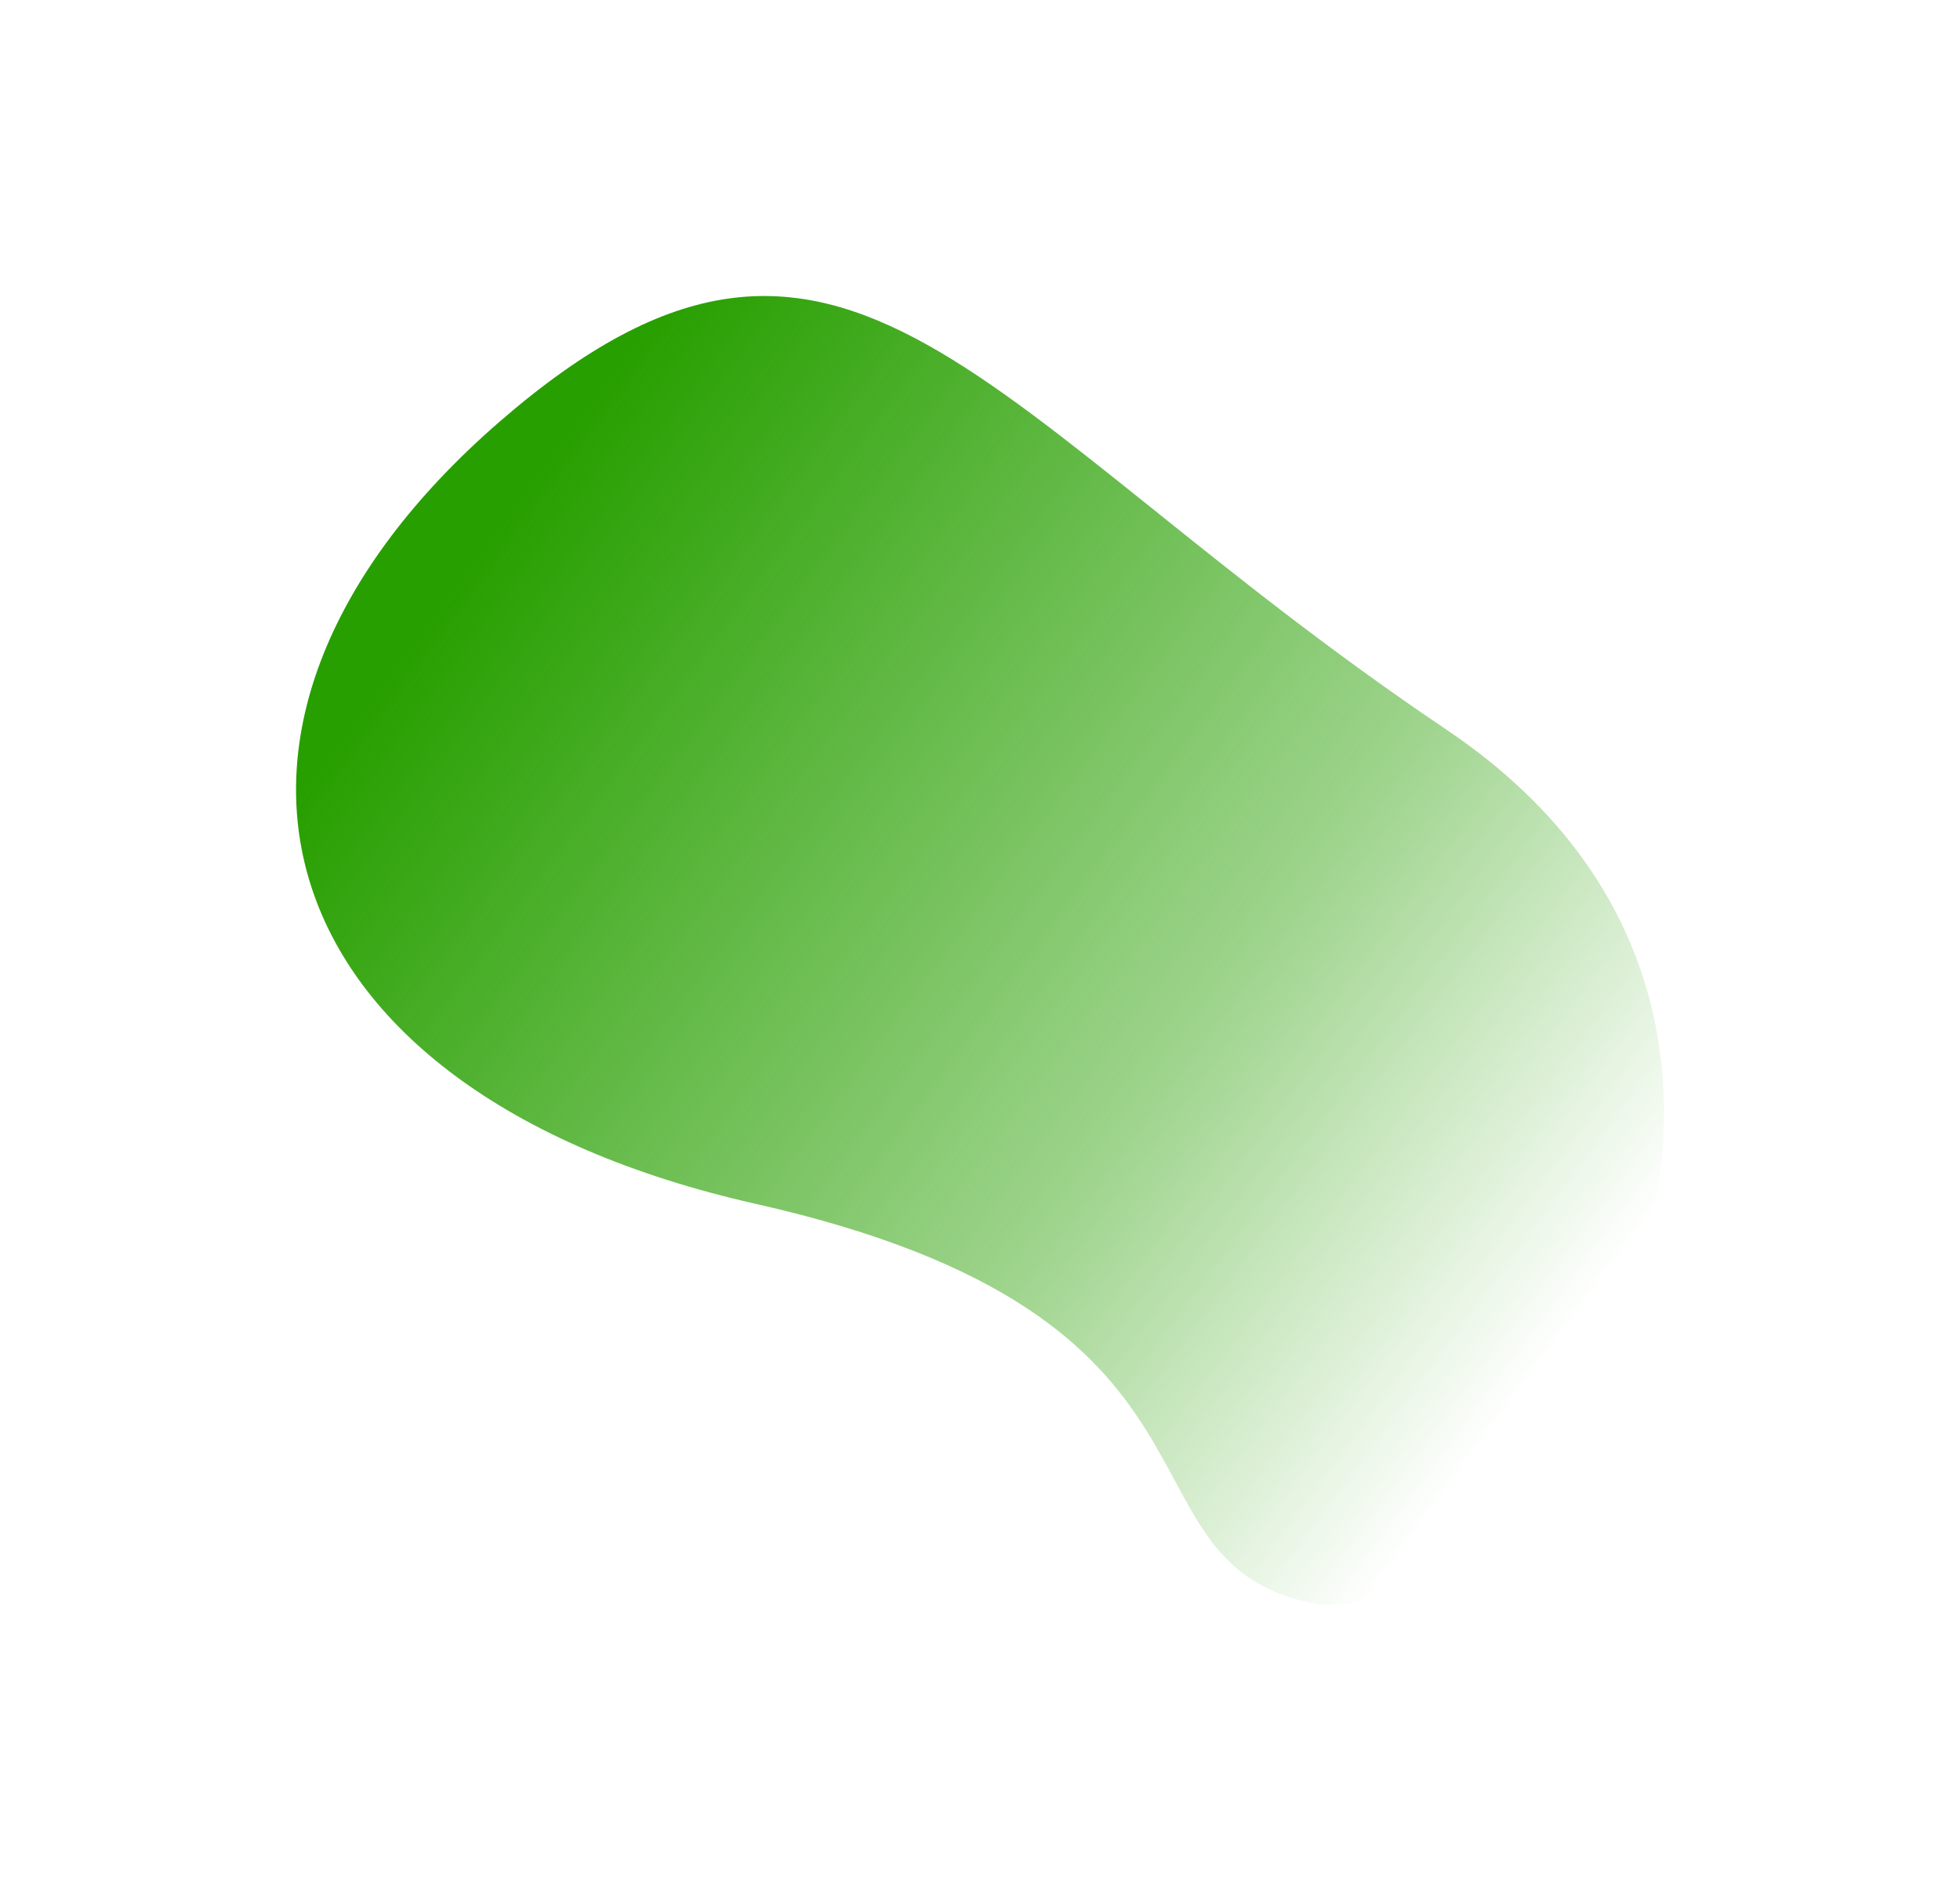 <?xml version="1.0" encoding="UTF-8"?> <svg xmlns="http://www.w3.org/2000/svg" width="3600" height="3492" viewBox="0 0 3600 3492" fill="none"> <g style="mix-blend-mode:multiply" filter="url(#filter0_f_6997_102153)"> <path fill-rule="evenodd" clip-rule="evenodd" d="M918.269 774.012C282.769 1324.81 466.845 2003.79 1388.34 2211.46C2309.83 2419.12 2034.92 2859.93 2403.63 2943.72C2772.34 3027.51 3518.68 1920.36 2656.79 1340.36C1794.89 760.357 1553.77 223.214 918.269 774.012Z" fill="url(#paint0_linear_6997_102153)"></path> </g> <defs> <filter id="filter0_f_6997_102153" x="-0" y="-0" width="3600" height="3491.98" filterUnits="userSpaceOnUse" color-interpolation-filters="sRGB"> <feFlood flood-opacity="0" result="BackgroundImageFix"></feFlood> <feBlend mode="normal" in="SourceGraphic" in2="BackgroundImageFix" result="shape"></feBlend> <feGaussianBlur stdDeviation="67.957" result="effect1_foregroundBlur_6997_102153"></feGaussianBlur> </filter> <linearGradient id="paint0_linear_6997_102153" x1="3669.46" y1="1392.83" x2="1684.33" y2="-71.77" gradientUnits="userSpaceOnUse"> <stop offset="0.003" stop-color="#279F00" stop-opacity="0"></stop> <stop offset="0.357" stop-color="#279F00" stop-opacity="0.447"></stop> <stop offset="1" stop-color="#279F00"></stop> </linearGradient> </defs> </svg> 